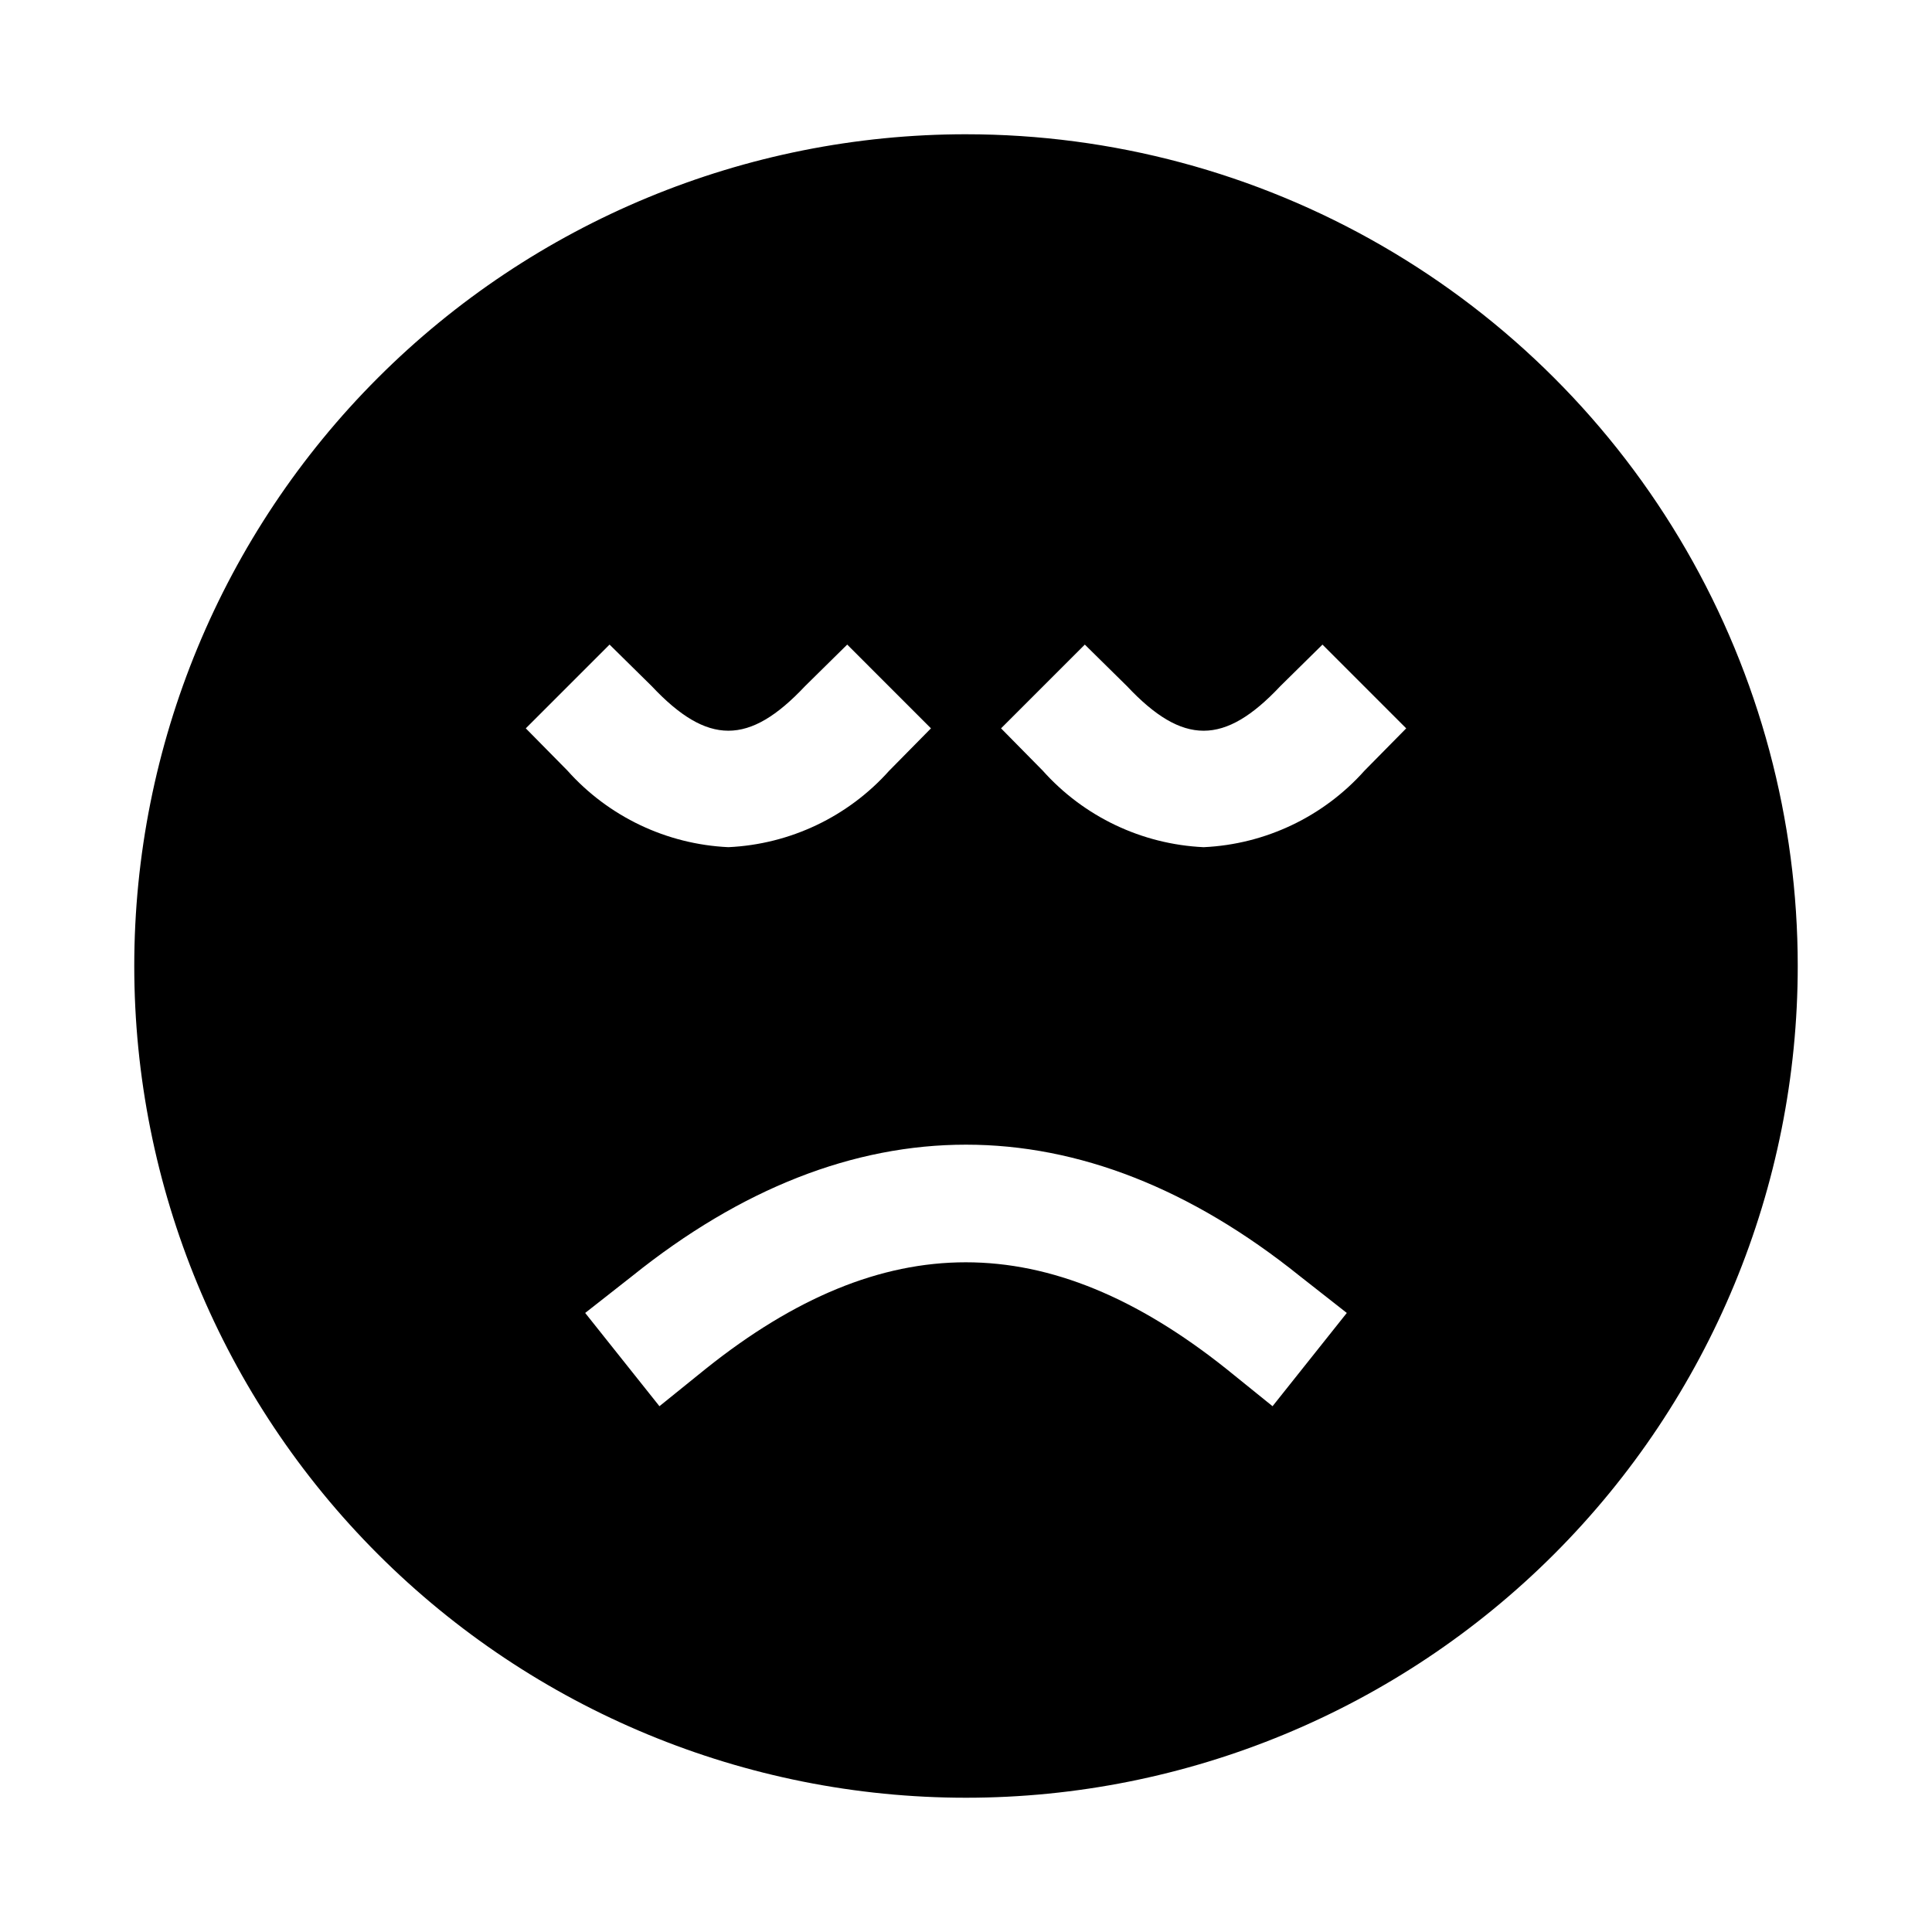 <?xml version="1.0" encoding="UTF-8"?>
<!-- Uploaded to: ICON Repo, www.iconrepo.com, Generator: ICON Repo Mixer Tools -->
<svg fill="#000000" width="800px" height="800px" version="1.1" viewBox="144 144 512 512" xmlns="http://www.w3.org/2000/svg">
 <path d="m400 179.58c-58.461 0-114.52 23.223-155.86 64.559s-64.559 97.398-64.559 155.86c0 58.457 23.223 114.52 64.559 155.86 41.336 41.336 97.398 64.559 155.86 64.559 58.457 0 114.52-23.223 155.86-64.559 41.336-41.336 64.559-97.398 64.559-155.86 0-38.691-10.184-76.703-29.527-110.21-19.348-33.508-47.172-61.332-80.68-80.676-33.508-19.348-71.516-29.531-110.21-29.531zm-116.66 157.44 22.199-22.199 11.18 11.02c14.801 15.742 25.82 15.742 40.621 0l11.18-11.02 22.195 22.199-11.02 11.18-0.004-0.004c-10.91 12.234-26.289 19.555-42.664 20.312-16.375-0.758-31.758-8.078-42.668-20.312zm197.9 179.64-12.281-9.918c-47.23-37.629-90.844-37.629-137.92 0l-12.281 9.918-19.68-24.715 12.438-9.762c57.781-46.445 119.18-46.445 176.96 0l12.438 9.762zm24.402-168.46c-10.91 12.234-26.289 19.555-42.664 20.312-16.379-0.758-31.758-8.078-42.668-20.312l-11.02-11.18 22.199-22.195 11.18 11.02c14.801 15.742 25.82 15.742 40.621 0l11.18-11.02 22.191 22.199z"/>
</svg>